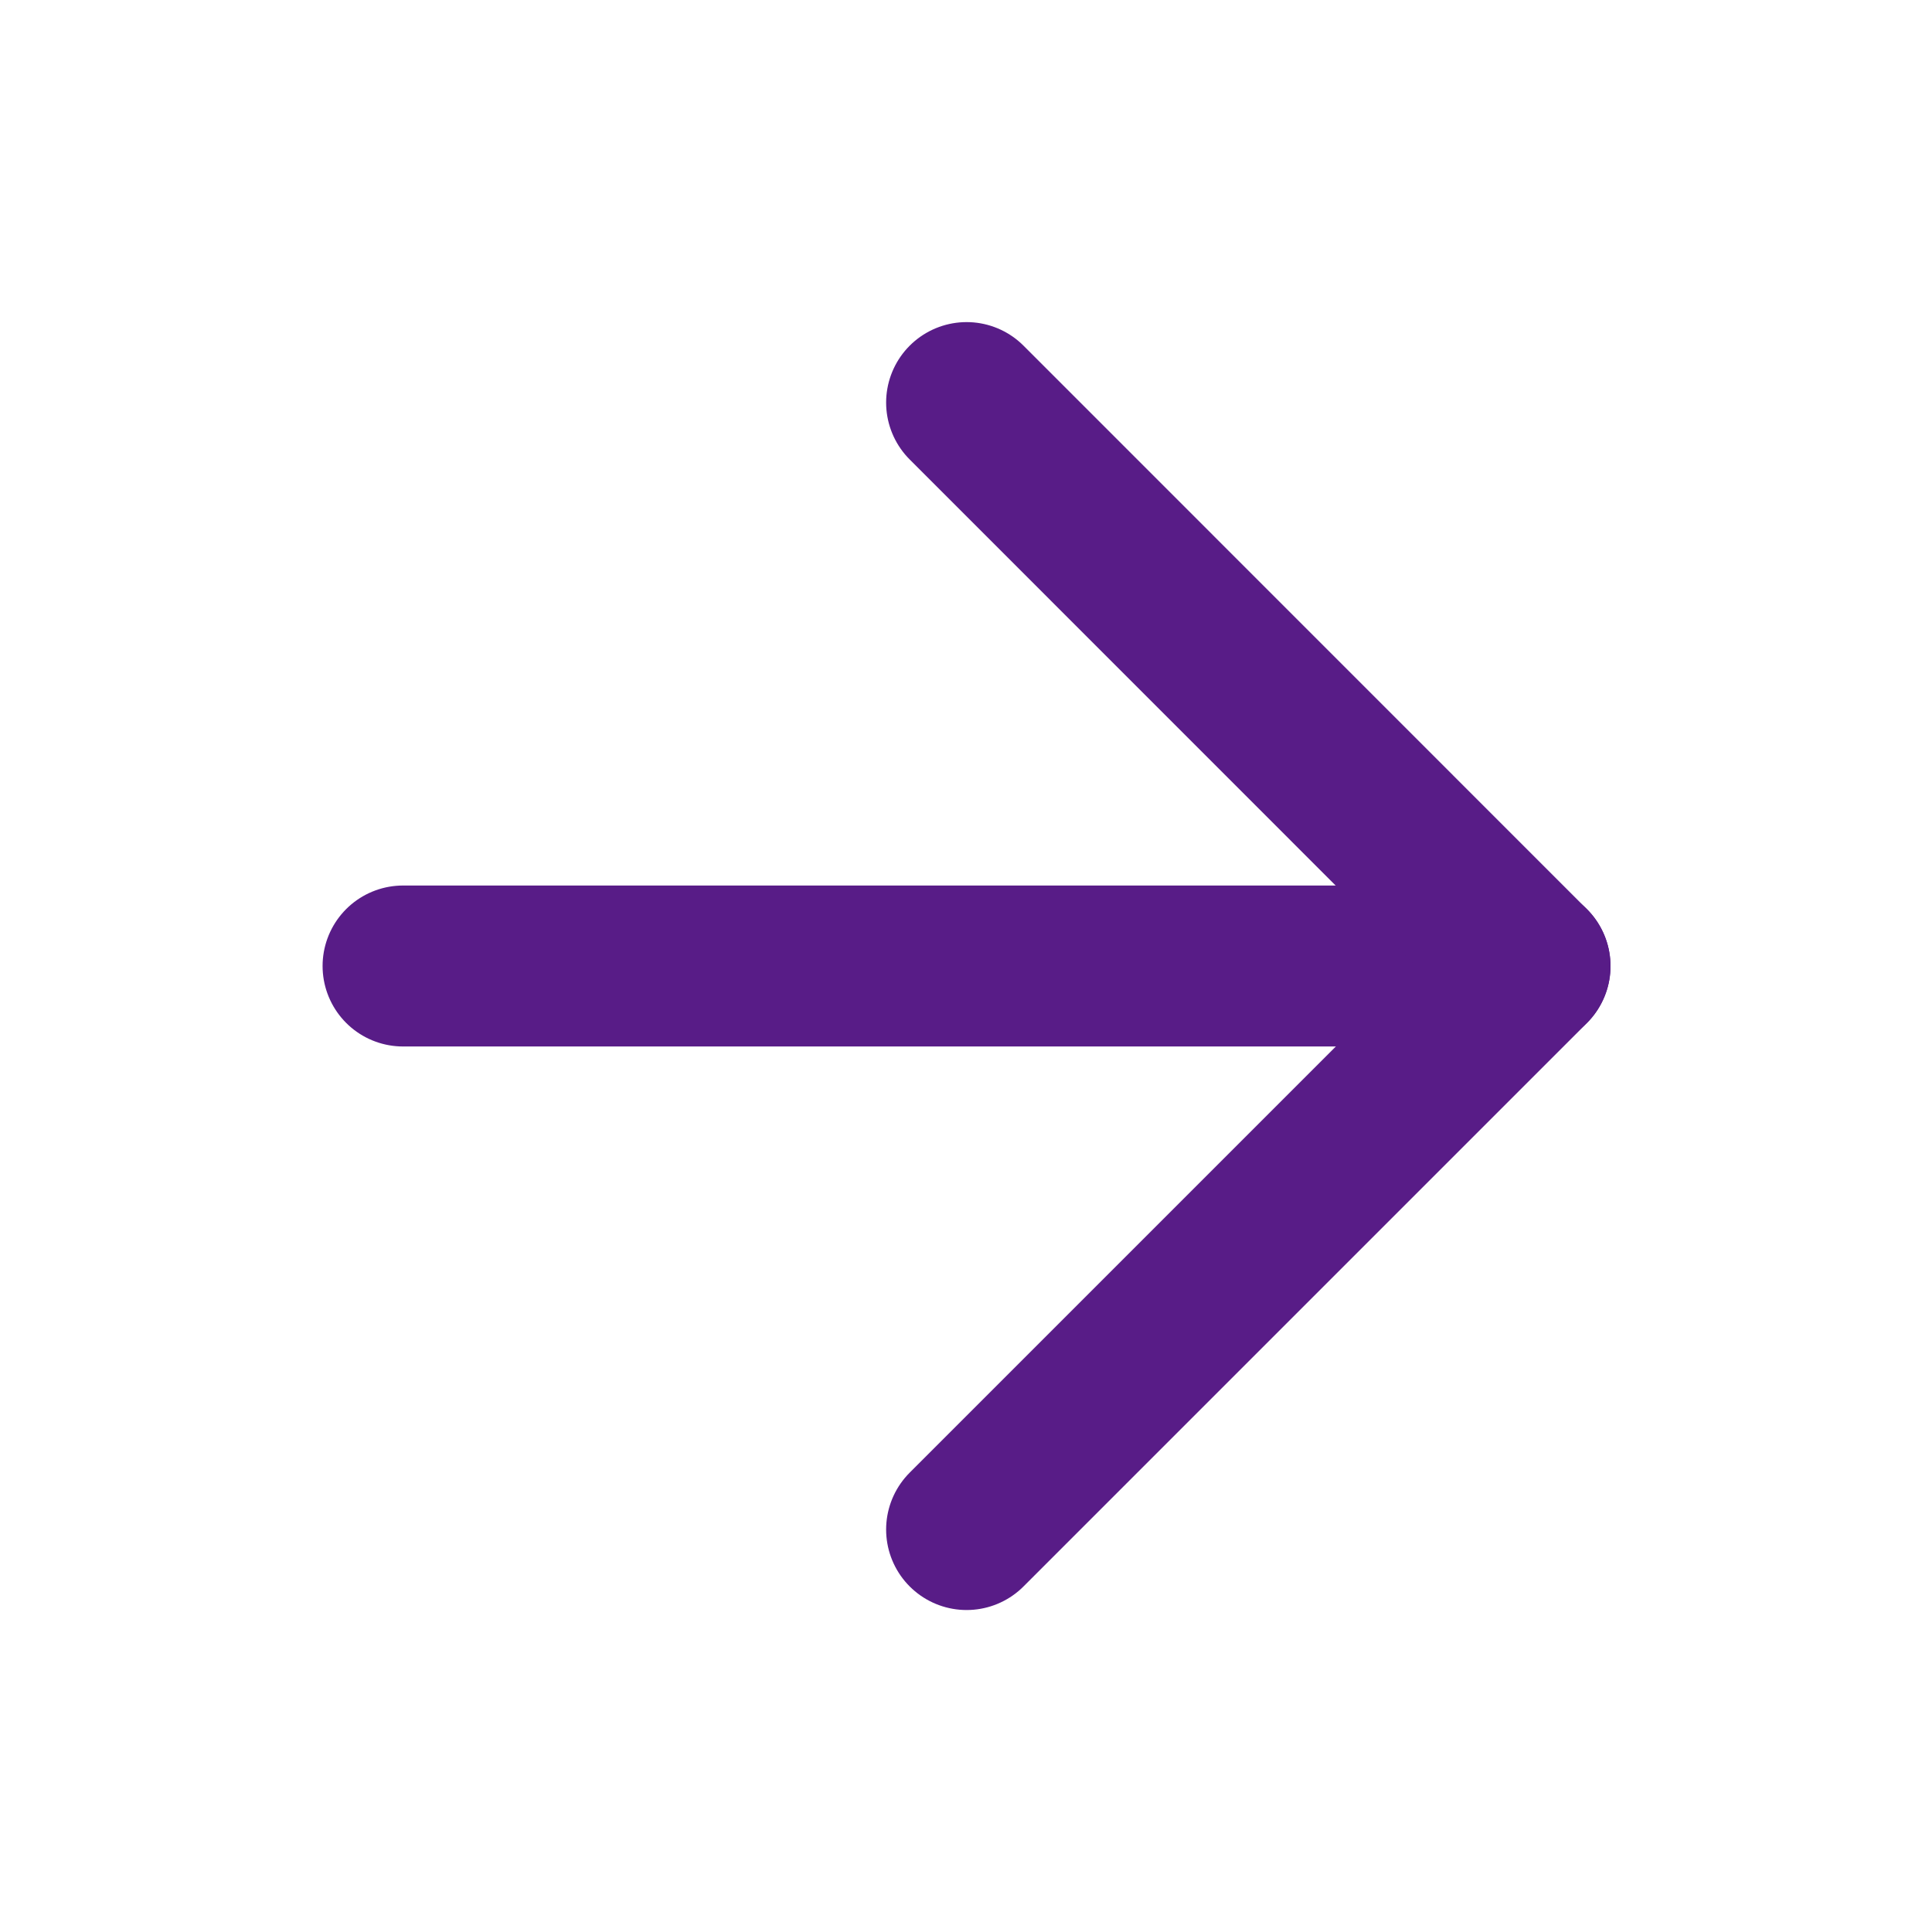 <svg width="16" height="16" viewBox="0 0 16 16" fill="none" xmlns="http://www.w3.org/2000/svg">
<path d="M3.338 8H12.671" stroke="#581C87" stroke-width="1.333" stroke-linecap="round" stroke-linejoin="round"/>
<path d="M8.005 3.334L12.671 8.001L8.005 12.667" stroke="#581C87" stroke-width="1.333" stroke-linecap="round" stroke-linejoin="round"/>
</svg>

